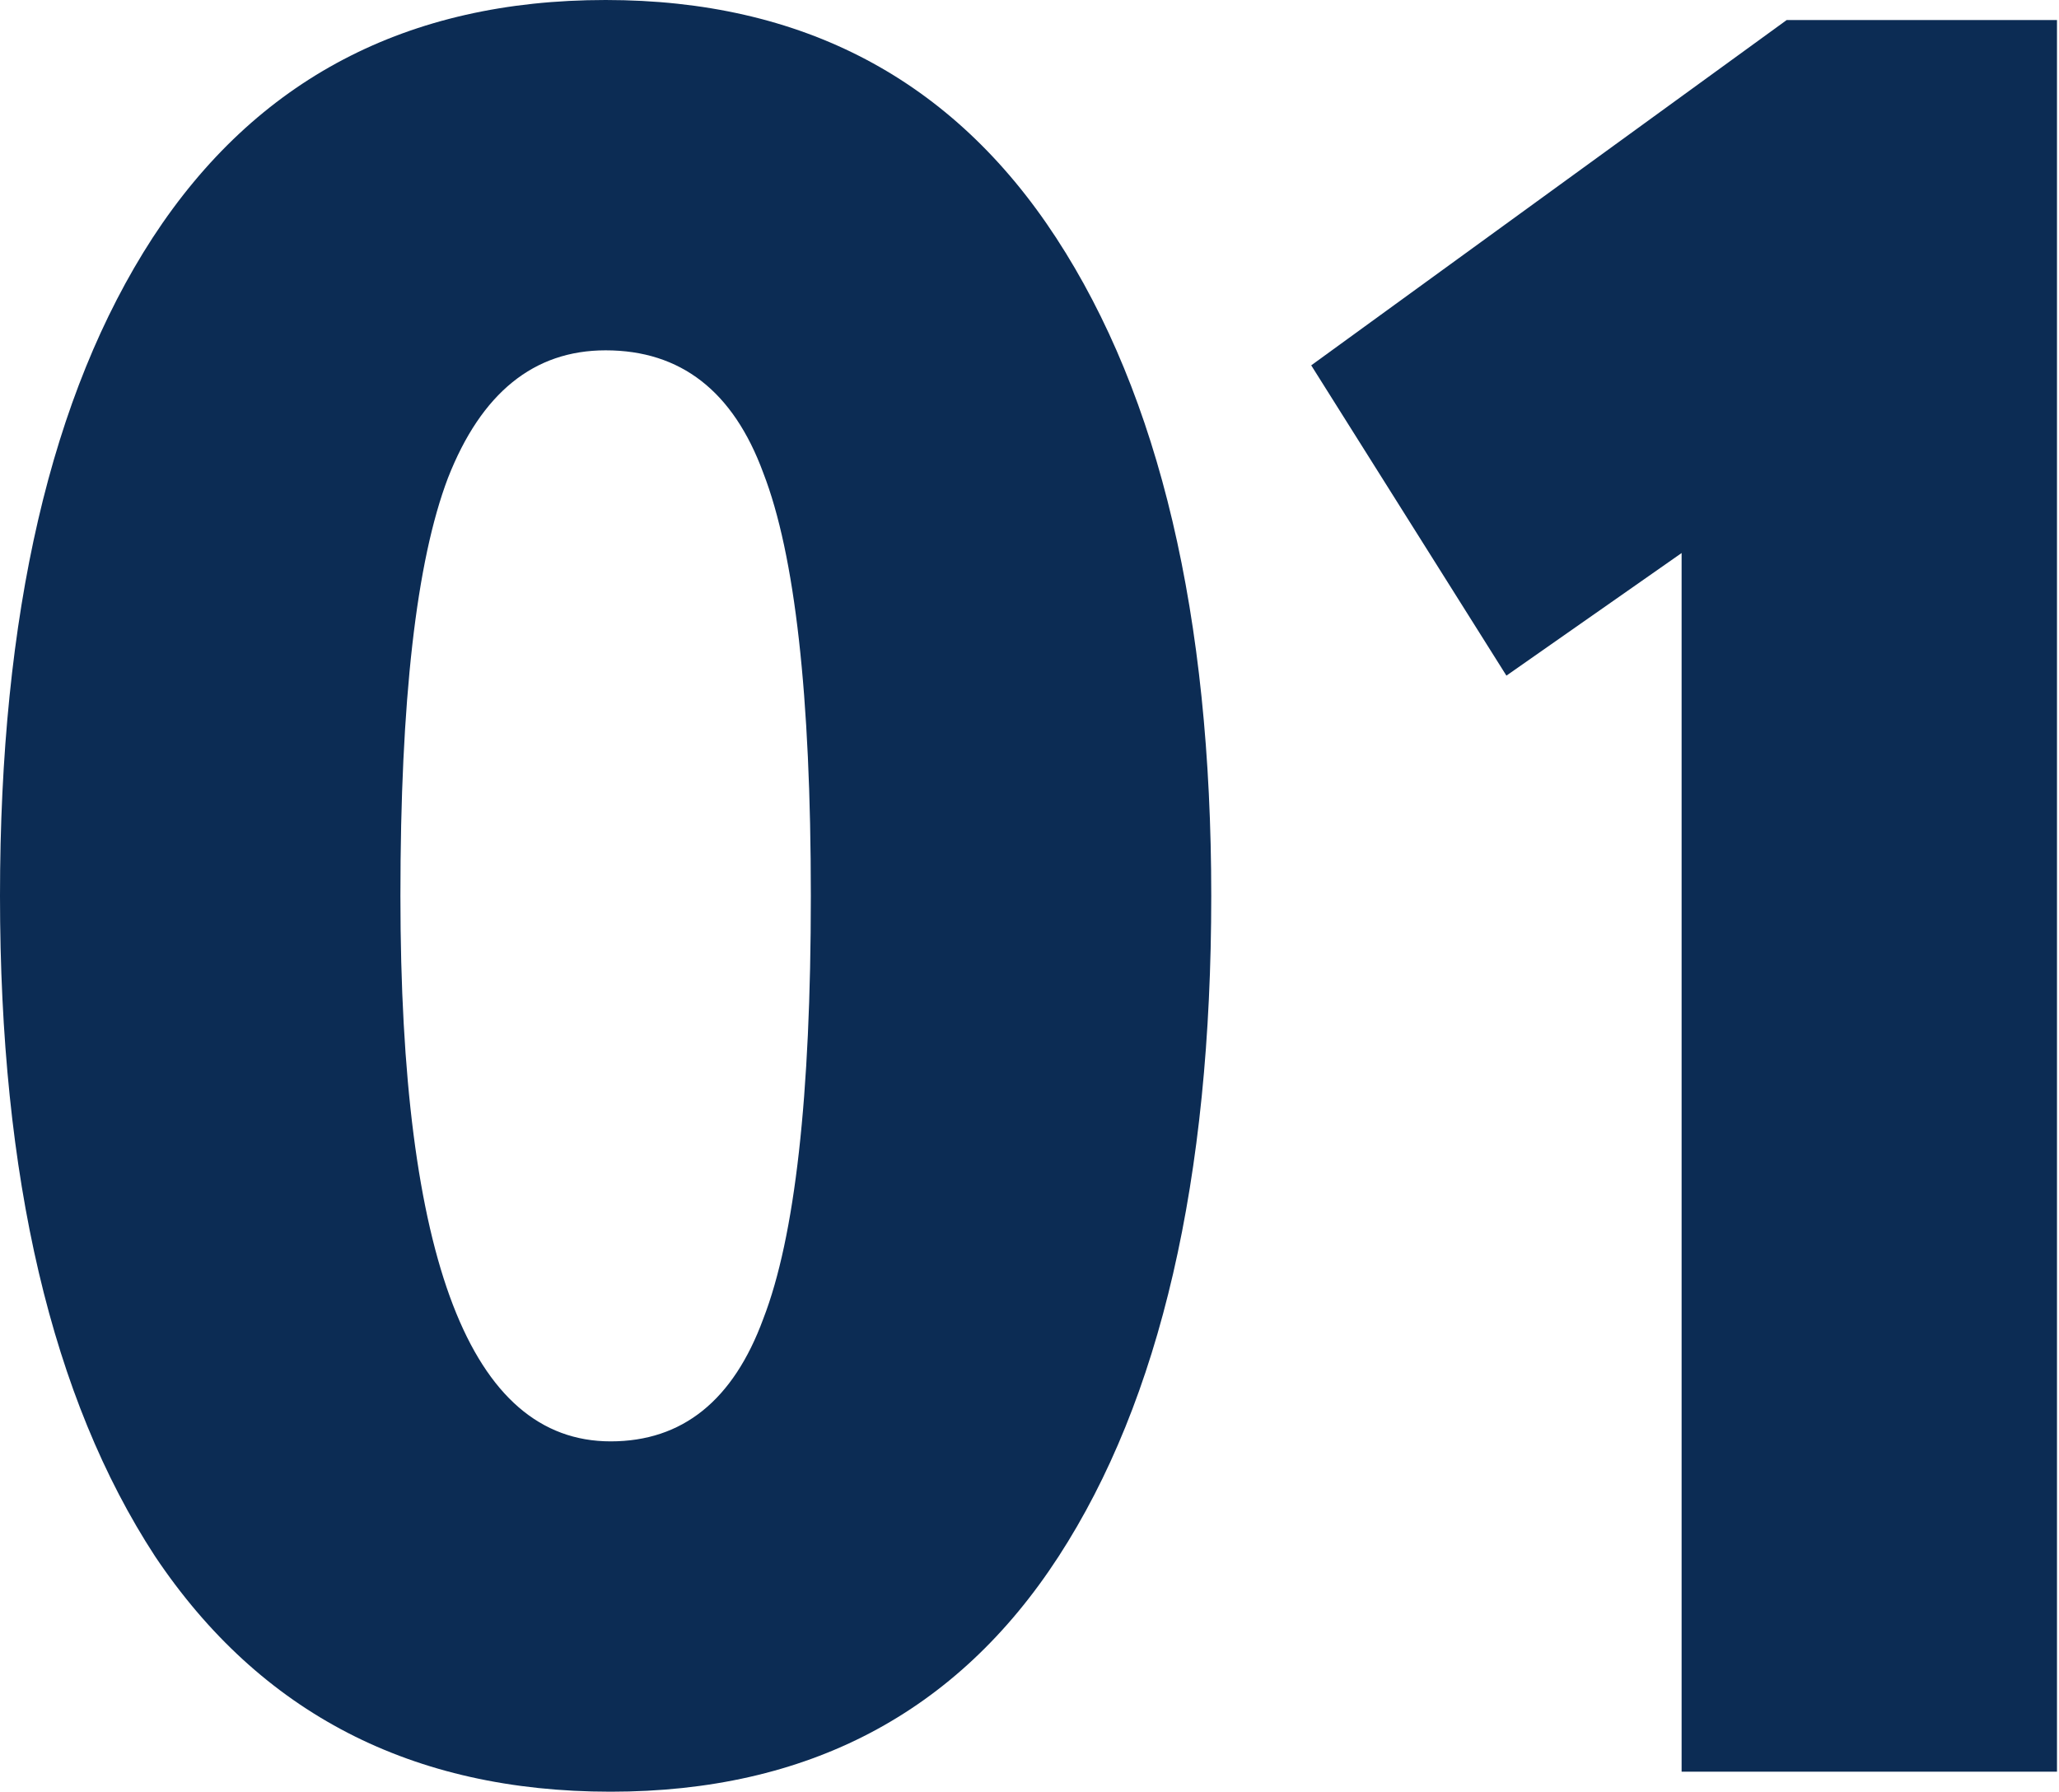 <?xml version="1.0" encoding="UTF-8"?> <svg xmlns="http://www.w3.org/2000/svg" width="316" height="275" viewBox="0 0 316 275" fill="none"> <path d="M23.813 238.897C7.938 214.572 0 180.773 0 137.5C0 94.227 7.81 60.556 23.429 36.487C39.304 12.162 62.477 0 92.947 0C123.161 0 146.206 12.162 162.081 36.487C177.956 60.812 185.894 94.483 185.894 137.5C185.894 181.029 178.084 214.828 162.465 238.897C146.846 262.966 123.929 275 93.715 275C63.245 275 39.944 262.966 23.813 238.897ZM61.453 137.5C61.453 193.319 72.207 221.229 93.715 221.229C104.725 221.229 112.535 214.956 117.144 202.409C122.009 189.863 124.441 168.226 124.441 137.5C124.441 106.774 122.009 85.137 117.144 72.591C112.535 60.044 104.469 53.771 92.947 53.771C81.937 53.771 73.871 60.3 68.75 73.359C63.885 86.162 61.453 107.542 61.453 137.5Z" fill="#0C2C54"></path> <path d="M231.194 103.701L201.236 56.075L274.211 3.073H315.691V271.928H258.08V84.881L231.194 103.701Z" fill="#0C2C54"></path> </svg> 